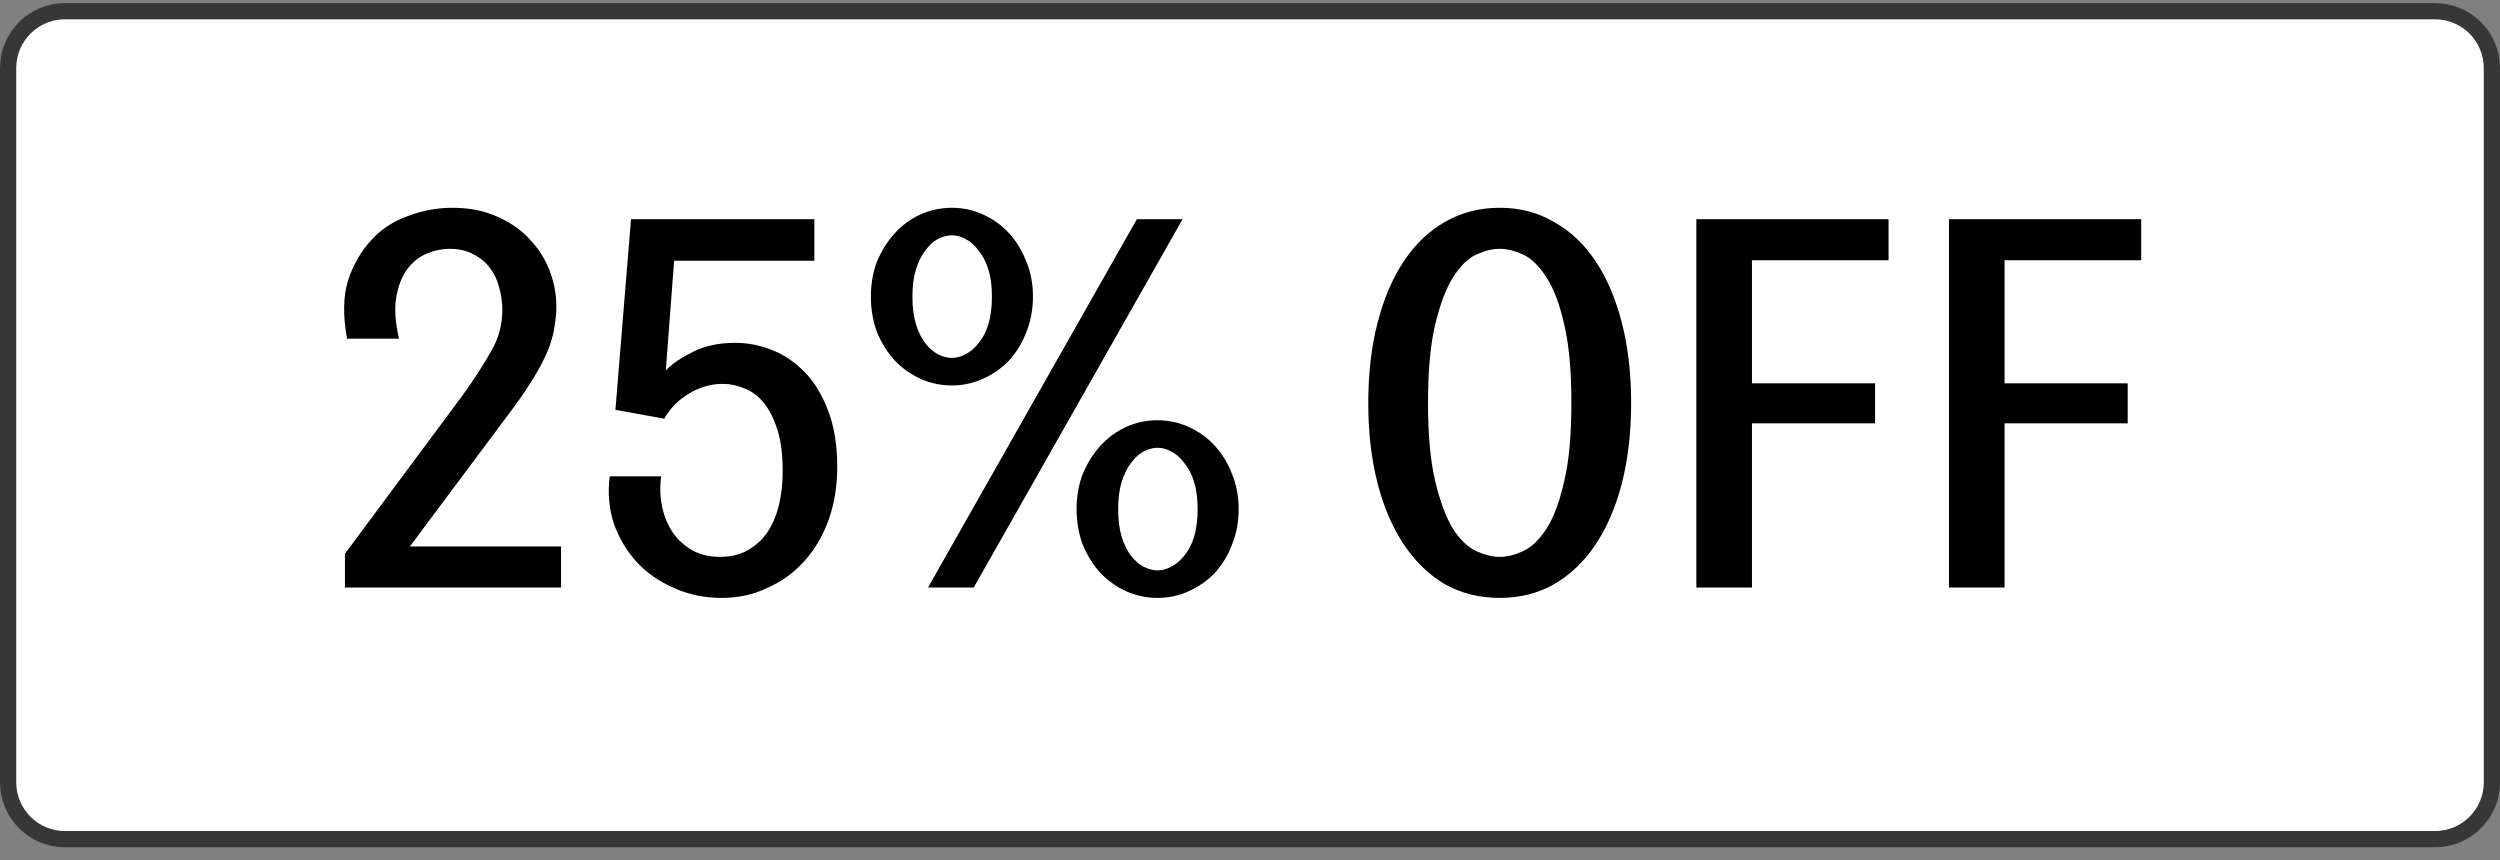 <svg xmlns="http://www.w3.org/2000/svg" fill="none" viewBox="0 0 154 53" height="53" width="154">
<rect x="0" y="0" width="154" height="53" fill="#808080" stroke="none"/>
<path fill="white" d="M0.5 4.191C0.5 2.258 2.067 0.691 4 0.691H150C151.933 0.691 153.5 2.258 153.5 4.191V48.191C153.5 50.124 151.933 51.691 150 51.691H4C2.067 51.691 0.5 50.124 0.5 48.191V4.191Z"></path>
<path stroke="#373737" d="M0.5 4.191C0.5 2.258 2.067 0.691 4 0.691H150C151.933 0.691 153.5 2.258 153.5 4.191V48.191C153.5 50.124 151.933 51.691 150 51.691H4C2.067 51.691 0.5 50.124 0.5 48.191V4.191Z"></path>
<path fill="black" d="M21.248 36.191V34.111L28.544 24.287C29.227 23.327 29.792 22.453 30.24 21.663C30.709 20.874 30.944 20.01 30.944 19.071C30.944 18.623 30.88 18.175 30.752 17.727C30.645 17.279 30.464 16.885 30.208 16.543C29.952 16.181 29.611 15.893 29.184 15.679C28.779 15.445 28.277 15.327 27.68 15.327C27.232 15.327 26.773 15.423 26.304 15.615C25.835 15.807 25.429 16.127 25.088 16.575C24.768 17.002 24.544 17.567 24.416 18.271C24.288 18.975 24.341 19.839 24.576 20.863H21.376C21.12 19.434 21.141 18.239 21.44 17.279C21.76 16.298 22.24 15.466 22.88 14.783C23.477 14.122 24.224 13.631 25.12 13.311C26.016 12.97 26.933 12.799 27.872 12.799C28.917 12.799 29.835 12.981 30.624 13.343C31.413 13.685 32.075 14.143 32.608 14.719C33.163 15.295 33.579 15.946 33.856 16.671C34.133 17.397 34.272 18.133 34.272 18.879C34.272 19.221 34.24 19.594 34.176 19.999C34.133 20.383 34.027 20.821 33.856 21.311C33.685 21.781 33.429 22.314 33.088 22.911C32.747 23.509 32.299 24.191 31.744 24.959L25.248 33.663H34.56V36.191H21.248ZM44.47 36.831C43.404 36.831 42.422 36.629 41.526 36.223C40.63 35.839 39.862 35.306 39.222 34.623C38.604 33.941 38.134 33.151 37.814 32.255C37.516 31.338 37.43 30.367 37.558 29.343H40.726C40.641 30.005 40.662 30.634 40.79 31.231C40.918 31.829 41.142 32.362 41.462 32.831C41.782 33.279 42.188 33.642 42.678 33.919C43.169 34.175 43.724 34.303 44.342 34.303C45.025 34.303 45.601 34.165 46.07 33.887C46.561 33.61 46.966 33.237 47.286 32.767C47.606 32.277 47.841 31.711 47.99 31.071C48.14 30.431 48.214 29.749 48.214 29.023C48.214 28.021 48.108 27.178 47.894 26.495C47.681 25.813 47.404 25.258 47.062 24.831C46.721 24.405 46.326 24.106 45.878 23.935C45.43 23.743 44.982 23.647 44.534 23.647C43.788 23.647 43.084 23.85 42.422 24.255C41.782 24.639 41.281 25.151 40.918 25.791L37.91 25.247L38.87 13.503H50.166V16.063H41.526L41.014 22.815C41.377 22.431 41.921 22.058 42.646 21.695C43.372 21.311 44.257 21.119 45.302 21.119C46.07 21.119 46.828 21.269 47.574 21.567C48.321 21.866 48.993 22.325 49.59 22.943C50.188 23.562 50.668 24.362 51.03 25.343C51.393 26.303 51.574 27.445 51.574 28.767C51.574 29.962 51.393 31.061 51.03 32.063C50.668 33.045 50.166 33.887 49.526 34.591C48.886 35.295 48.129 35.839 47.254 36.223C46.401 36.629 45.473 36.831 44.47 36.831ZM58.638 23.743C57.955 23.743 57.305 23.605 56.686 23.327C56.089 23.05 55.566 22.677 55.118 22.207C54.67 21.717 54.307 21.141 54.03 20.479C53.774 19.797 53.646 19.061 53.646 18.271C53.646 17.482 53.774 16.757 54.03 16.095C54.307 15.434 54.67 14.858 55.118 14.367C55.566 13.877 56.089 13.493 56.686 13.215C57.305 12.938 57.955 12.799 58.638 12.799C59.321 12.799 59.961 12.938 60.558 13.215C61.177 13.493 61.71 13.877 62.158 14.367C62.606 14.858 62.958 15.434 63.214 16.095C63.491 16.757 63.63 17.482 63.63 18.271C63.63 19.061 63.491 19.797 63.214 20.479C62.958 21.141 62.606 21.717 62.158 22.207C61.71 22.677 61.177 23.05 60.558 23.327C59.961 23.605 59.321 23.743 58.638 23.743ZM57.166 36.191L70.03 13.503H72.846L59.982 36.191H57.166ZM58.638 22.047C58.915 22.047 59.193 21.973 59.47 21.823C59.769 21.674 60.035 21.45 60.27 21.151C60.526 20.853 60.729 20.469 60.878 19.999C61.027 19.509 61.102 18.933 61.102 18.271C61.102 17.61 61.027 17.045 60.878 16.575C60.729 16.106 60.526 15.722 60.27 15.423C60.035 15.103 59.769 14.869 59.47 14.719C59.193 14.57 58.915 14.495 58.638 14.495C58.361 14.495 58.073 14.57 57.774 14.719C57.497 14.869 57.241 15.103 57.006 15.423C56.771 15.722 56.579 16.106 56.43 16.575C56.281 17.045 56.206 17.61 56.206 18.271C56.206 18.933 56.281 19.509 56.43 19.999C56.579 20.469 56.771 20.853 57.006 21.151C57.241 21.45 57.497 21.674 57.774 21.823C58.073 21.973 58.361 22.047 58.638 22.047ZM71.31 36.831C70.627 36.831 69.977 36.693 69.358 36.415C68.761 36.138 68.238 35.765 67.79 35.295C67.342 34.805 66.979 34.229 66.702 33.567C66.446 32.885 66.318 32.149 66.318 31.359C66.318 30.57 66.446 29.845 66.702 29.183C66.979 28.522 67.342 27.946 67.79 27.455C68.238 26.965 68.761 26.581 69.358 26.303C69.977 26.026 70.627 25.887 71.31 25.887C71.993 25.887 72.633 26.026 73.23 26.303C73.849 26.581 74.382 26.965 74.83 27.455C75.278 27.946 75.63 28.522 75.886 29.183C76.163 29.845 76.302 30.57 76.302 31.359C76.302 32.149 76.163 32.885 75.886 33.567C75.63 34.229 75.278 34.805 74.83 35.295C74.382 35.765 73.849 36.138 73.23 36.415C72.633 36.693 71.993 36.831 71.31 36.831ZM71.31 35.135C71.587 35.135 71.865 35.061 72.142 34.911C72.441 34.762 72.707 34.538 72.942 34.239C73.198 33.941 73.401 33.557 73.55 33.087C73.699 32.597 73.774 32.021 73.774 31.359C73.774 30.698 73.699 30.133 73.55 29.663C73.401 29.194 73.198 28.81 72.942 28.511C72.707 28.191 72.441 27.957 72.142 27.807C71.865 27.658 71.587 27.583 71.31 27.583C71.033 27.583 70.745 27.658 70.446 27.807C70.169 27.957 69.913 28.191 69.678 28.511C69.443 28.81 69.251 29.194 69.102 29.663C68.953 30.133 68.878 30.698 68.878 31.359C68.878 32.021 68.953 32.597 69.102 33.087C69.251 33.557 69.443 33.941 69.678 34.239C69.913 34.538 70.169 34.762 70.446 34.911C70.745 35.061 71.033 35.135 71.31 35.135ZM92.382 36.831C91.145 36.831 90.025 36.554 89.022 35.999C88.041 35.423 87.198 34.613 86.494 33.567C85.79 32.522 85.246 31.263 84.862 29.791C84.478 28.298 84.286 26.645 84.286 24.831C84.286 22.997 84.478 21.343 84.862 19.871C85.246 18.378 85.79 17.109 86.494 16.063C87.198 15.018 88.041 14.218 89.022 13.663C90.025 13.087 91.145 12.799 92.382 12.799C93.619 12.799 94.729 13.087 95.71 13.663C96.713 14.218 97.566 15.018 98.27 16.063C98.974 17.109 99.518 18.378 99.902 19.871C100.286 21.343 100.478 22.997 100.478 24.831C100.478 26.645 100.286 28.298 99.902 29.791C99.518 31.263 98.974 32.522 98.27 33.567C97.566 34.613 96.713 35.423 95.71 35.999C94.729 36.554 93.619 36.831 92.382 36.831ZM92.382 34.303C92.83 34.303 93.31 34.186 93.822 33.951C94.334 33.717 94.814 33.258 95.262 32.575C95.71 31.871 96.073 30.901 96.35 29.663C96.649 28.426 96.798 26.815 96.798 24.831C96.798 22.826 96.649 21.205 96.35 19.967C96.073 18.73 95.71 17.77 95.262 17.087C94.814 16.383 94.334 15.914 93.822 15.679C93.31 15.445 92.83 15.327 92.382 15.327C91.934 15.327 91.454 15.445 90.942 15.679C90.43 15.914 89.95 16.383 89.502 17.087C89.075 17.77 88.713 18.73 88.414 19.967C88.115 21.205 87.966 22.826 87.966 24.831C87.966 26.815 88.115 28.426 88.414 29.663C88.713 30.901 89.075 31.871 89.502 32.575C89.95 33.258 90.43 33.717 90.942 33.951C91.454 34.186 91.934 34.303 92.382 34.303ZM116.336 16.031H107.92V23.615H115.504V26.079H107.92V36.191H104.496V13.503H116.336V16.031ZM131.898 16.031H123.482V23.615H131.066V26.079H123.482V36.191H120.058V13.503H131.898V16.031Z"></path>
</svg>
